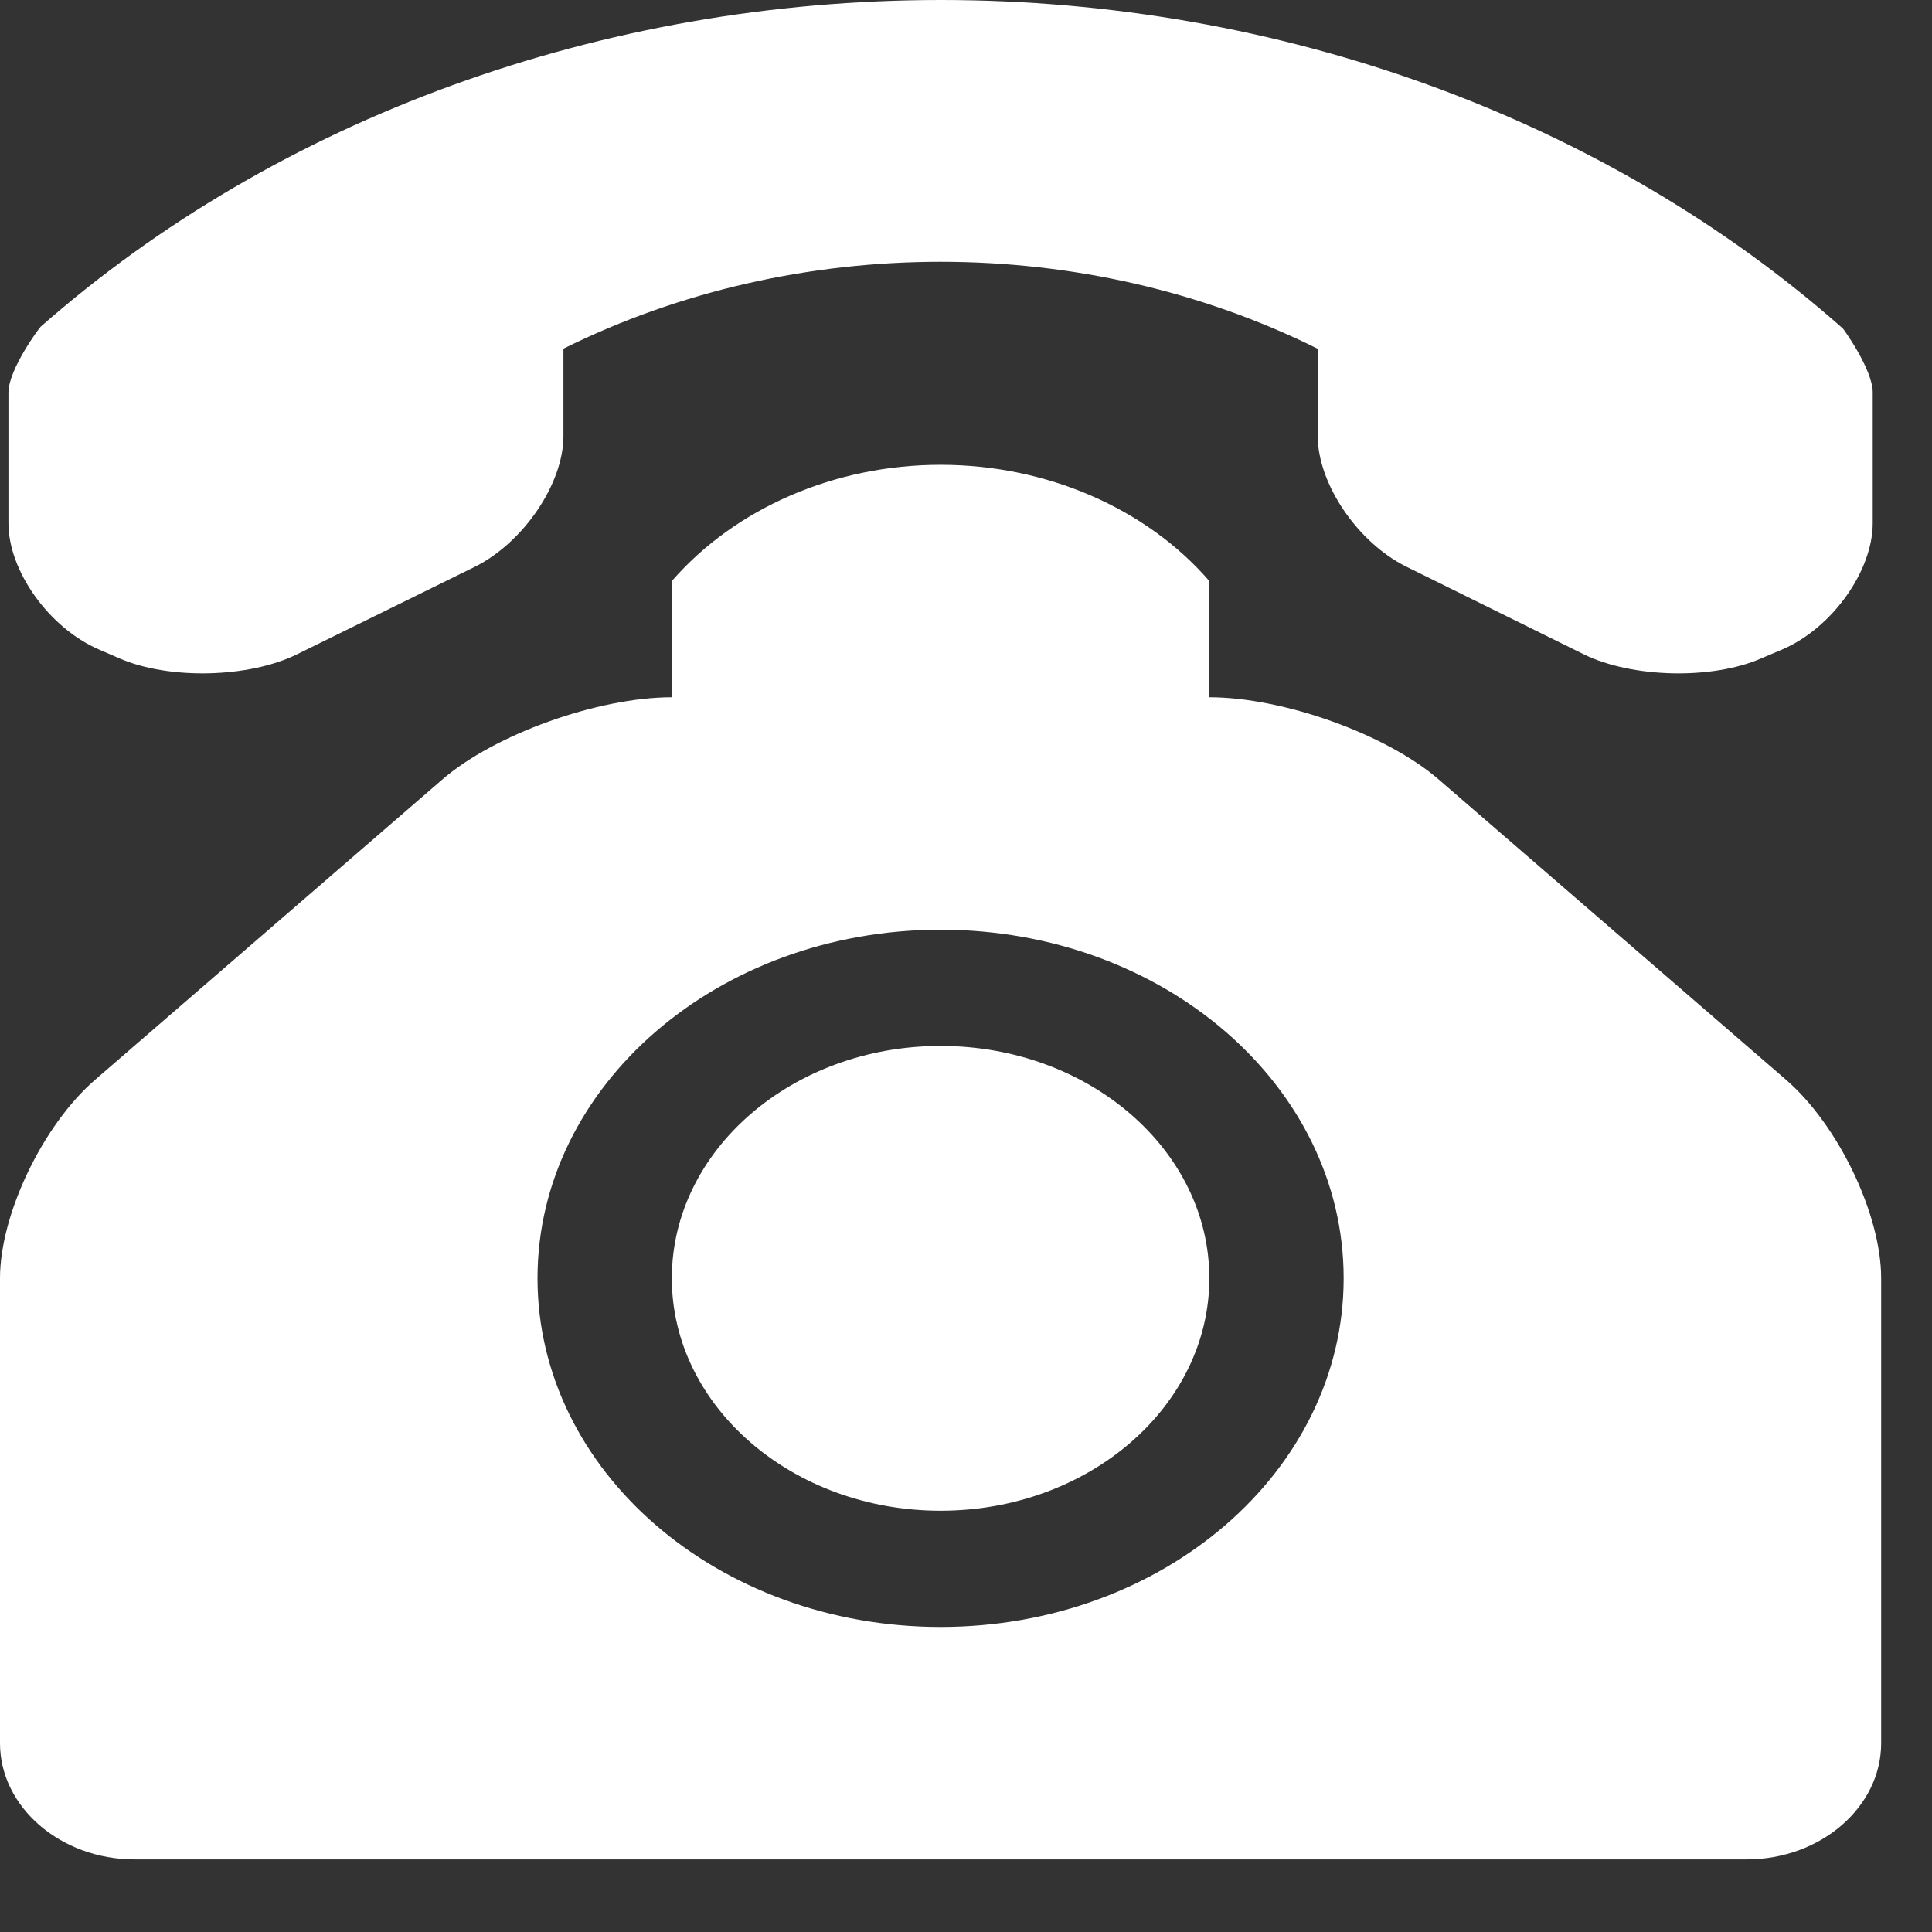 <?xml version="1.0" encoding="UTF-8"?> <svg xmlns="http://www.w3.org/2000/svg" width="19" height="19" viewBox="0 0 19 19" fill="none"><rect x="0" y="0" width="19" height="19" fill="#333333" stroke="none"/><path d="M0.083 5.145V3.859C0.084 3.631 0.388 3.222 0.401 3.212C2.733 1.161 5.923 0 9.252 0C12.59 0 15.79 1.166 18.123 3.23C18.126 3.23 18.417 3.632 18.417 3.859V5.145C18.417 5.616 18.017 6.176 17.53 6.386L17.32 6.475C16.835 6.687 16.048 6.667 15.576 6.435L13.829 5.572C13.354 5.337 12.959 4.759 12.959 4.288V3.43C10.667 2.289 7.834 2.29 5.541 3.429V4.288C5.541 4.759 5.146 5.335 4.674 5.572L2.924 6.433C2.453 6.667 1.667 6.687 1.178 6.476L0.97 6.386C0.483 6.174 0.083 5.616 0.083 5.145ZM18.5 12.571V17.143C18.5 17.771 17.906 18.286 17.178 18.286H1.321C0.596 18.286 0 17.771 0 17.143V12.571C0 11.943 0.421 11.065 0.934 10.62L4.351 7.665C4.865 7.221 5.882 6.857 6.607 6.857V5.714C7.232 4.996 8.21 4.571 9.25 4.571C10.29 4.571 11.271 4.996 11.893 5.714V6.857C12.62 6.857 13.635 7.221 14.148 7.665L17.566 10.62C18.079 11.065 18.5 11.943 18.5 12.571ZM13.214 12.571C13.214 10.677 11.441 9.143 9.25 9.143C7.061 9.143 5.286 10.677 5.286 12.571C5.286 14.466 7.061 16 9.25 16C11.441 16 13.214 14.466 13.214 12.571ZM9.25 10.286C7.793 10.286 6.607 11.311 6.607 12.571C6.607 13.831 7.793 14.857 9.25 14.857C10.708 14.857 11.893 13.831 11.893 12.571C11.893 11.311 10.708 10.286 9.25 10.286Z" fill="white"></path></svg> 